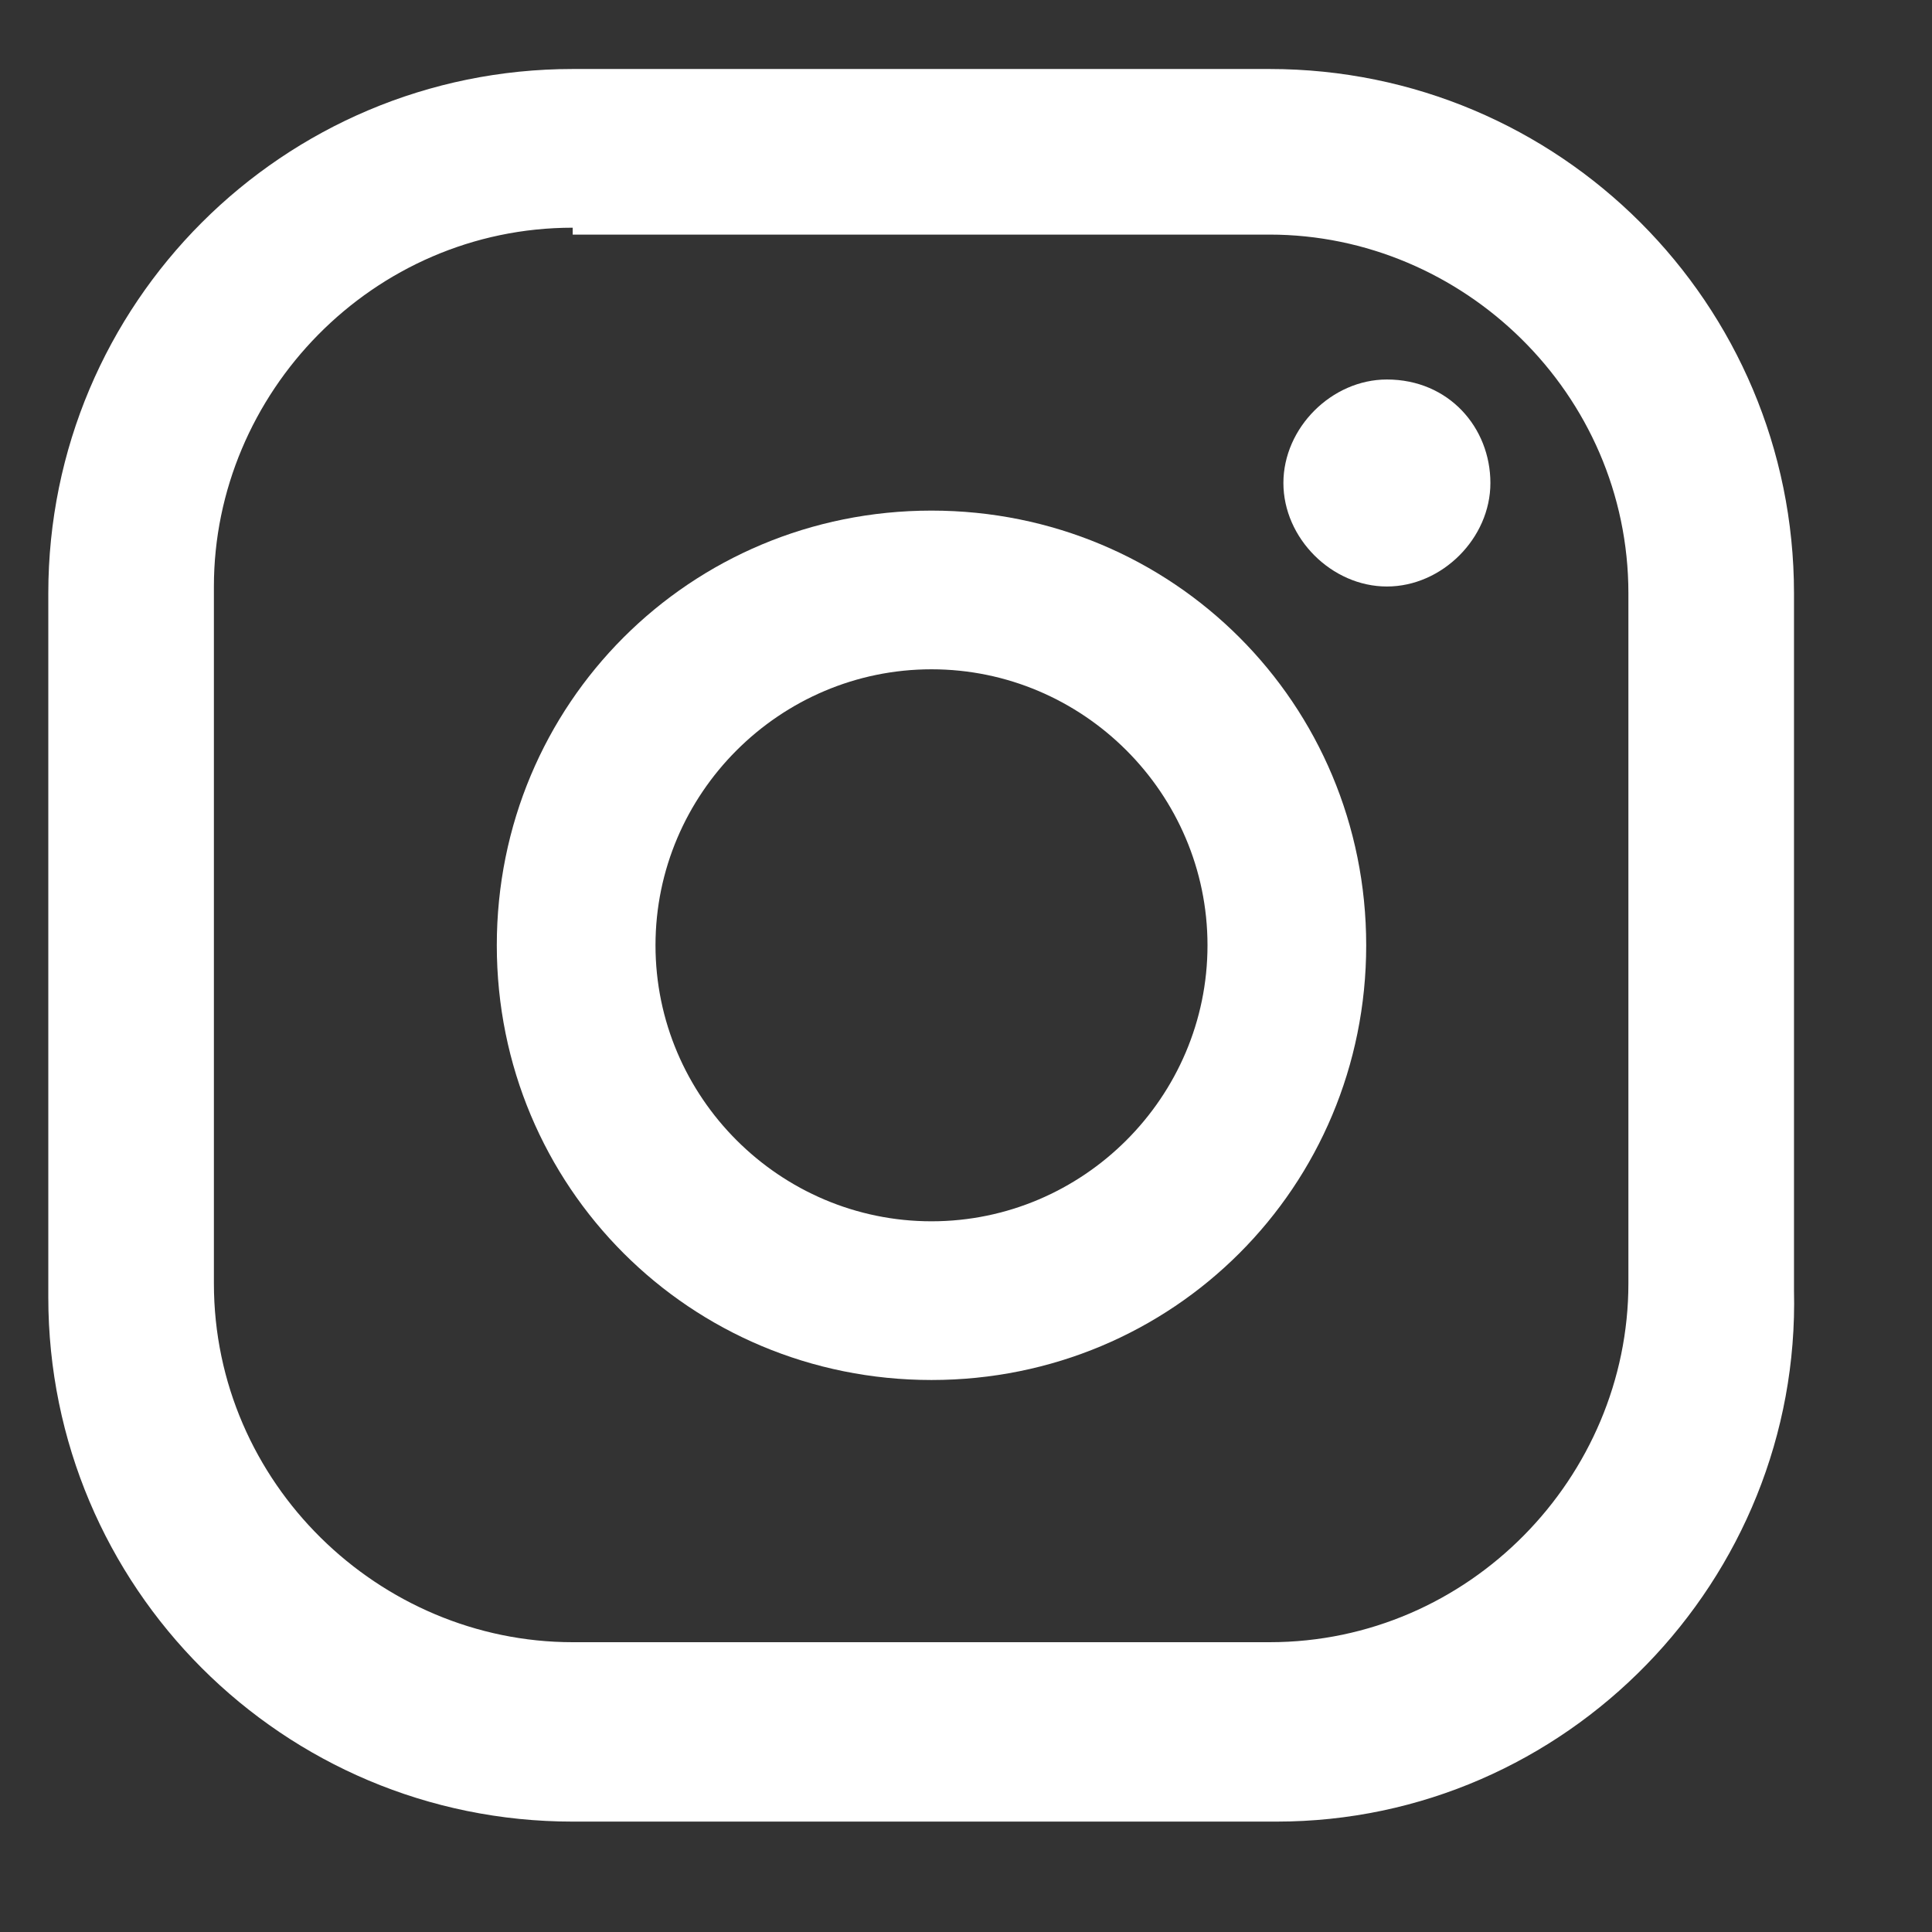 <?xml version="1.0" encoding="utf-8"?>
<!-- Generator: Adobe Illustrator 23.1.0, SVG Export Plug-In . SVG Version: 6.00 Build 0)  -->
<svg version="1.1" id="Capa_1" xmlns="http://www.w3.org/2000/svg" xmlns:xlink="http://www.w3.org/1999/xlink" x="0px" y="0px"
	 viewBox="0 0 28 28" style="enable-background:new 0 0 28 28;" xml:space="preserve">
<rect x="0" y="0" width="28" height="28" fill="#333333" stroke="none"/>
<style type="text/css">
	.st0{fill:#FFFFFF;}
</style>
<g>
	<path class="st0" d="M20.1,5.5c-0.8,0-1.5,0.7-1.5,1.5s0.7,1.5,1.5,1.5c0.8,0,1.5-0.7,1.5-1.5S21,5.5,20.1,5.5"/>
	<path class="st0" d="M13.5,7.4c-3.5,0-6.3,2.8-6.3,6.3c0,3.5,2.8,6.3,6.3,6.3c3.5,0,6.3-2.8,6.3-6.3C19.8,10.2,17,7.4,13.5,7.4
		 M13.5,17.7c-2.2,0-4-1.8-4-4s1.8-4,4-4c2.2,0,4,1.8,4,4S15.7,17.7,13.5,17.7"/>
	<path class="st0" d="M18.5,26.4H8.3c-4.2,0-7.6-3.4-7.6-7.6V8.6C0.7,4.4,4.1,1,8.3,1h10.1c4.2,0,7.6,3.4,7.6,7.6v10.1
		C26.1,22.9,22.7,26.4,18.5,26.4 M8.3,3.3c-2.9,0-5.2,2.4-5.2,5.2v10.1c0,2.9,2.4,5.2,5.2,5.2h10.1c2.9,0,5.2-2.4,5.2-5.2V8.6
		c0-2.9-2.4-5.2-5.2-5.2H8.3z"/>
</g>
</svg>
